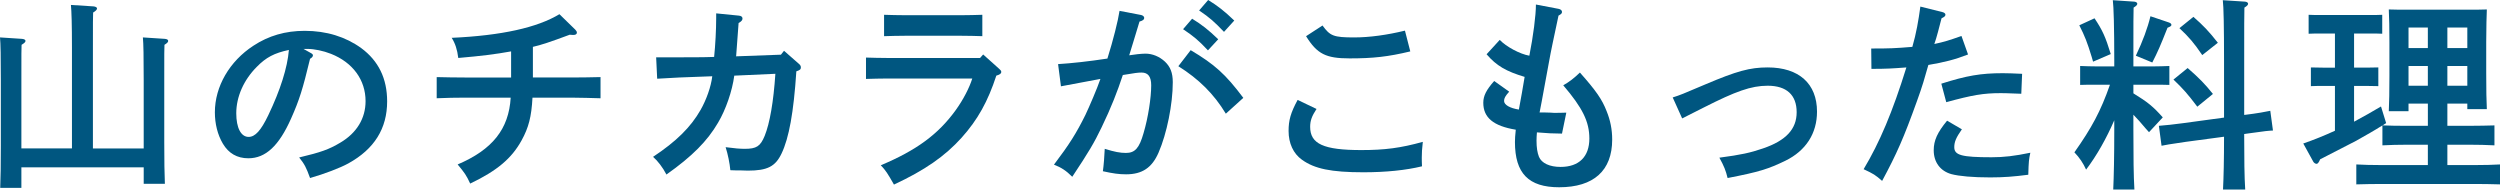 <?xml version="1.0" encoding="utf-8"?>
<!-- Generator: Adobe Illustrator 16.0.4, SVG Export Plug-In . SVG Version: 6.00 Build 0)  -->
<!DOCTYPE svg PUBLIC "-//W3C//DTD SVG 1.1//EN" "http://www.w3.org/Graphics/SVG/1.1/DTD/svg11.dtd">
<svg version="1.1" id="レイヤー_1" xmlns="http://www.w3.org/2000/svg" xmlns:xlink="http://www.w3.org/1999/xlink" x="0px"
	 y="0px" width="213.953px" height="16.221px" viewBox="0 0 213.953 16.221" enable-background="new 0 0 213.953 16.221"
	 xml:space="preserve">
<g>
	<path fill="#005680" d="M6.158,12.703V4.082c0-1.988-0.035-3.096-0.088-3.659l1.935,0.123c0.176,0.018,0.299,0.088,0.299,0.176
		c0,0.105-0.105,0.211-0.334,0.352C7.952,1.407,7.952,1.865,7.952,4.082v8.621h4.346V6.861c0-2.006-0.018-3.114-0.07-3.659
		l1.882,0.123c0.176,0.018,0.282,0.07,0.282,0.176s-0.088,0.193-0.317,0.334c-0.018,0.334-0.018,0.651-0.018,3.026v5.278
		c0,1.618,0.018,2.78,0.053,3.589h-1.812v-1.407H1.83v1.759H0.018c0.035-0.791,0.053-1.987,0.053-3.605V6.861
		c0-2.006-0.018-3.114-0.07-3.659l1.882,0.123c0.176,0.018,0.299,0.07,0.299,0.176S2.076,3.694,1.847,3.835
		C1.83,4.169,1.83,4.486,1.83,6.861v5.841H6.158z"/>
	<path fill="#005680" d="M26.571,4.521c0.141,0.07,0.211,0.141,0.211,0.211c0,0.105-0.088,0.211-0.247,0.299
		c-0.633,2.621-0.915,3.519-1.619,5.103c-1.038,2.34-2.182,3.412-3.659,3.412c-0.968,0-1.689-0.422-2.182-1.248
		c-0.458-0.775-0.686-1.707-0.686-2.692c0-2.199,1.249-4.363,3.308-5.7c1.284-0.845,2.727-1.267,4.38-1.267
		c1.865,0,3.501,0.51,4.838,1.478c1.478,1.091,2.217,2.604,2.217,4.557c0,2.322-1.091,4.082-3.325,5.313
		c-0.704,0.387-2.041,0.897-3.272,1.249c-0.334-0.915-0.458-1.161-0.932-1.76c1.847-0.439,2.551-0.686,3.519-1.266
		c1.407-0.828,2.164-2.076,2.164-3.555c0-1.812-1.091-3.308-2.956-4.046c-0.668-0.264-1.442-0.422-2.005-0.422h-0.352L26.571,4.521z
		 M21.979,5.718c-1.126,1.126-1.759,2.569-1.759,3.976c0,1.249,0.405,2.023,1.056,2.023c0.563,0,1.056-0.546,1.689-1.865
		c1.021-2.128,1.636-4.064,1.759-5.577C23.475,4.539,22.771,4.909,21.979,5.718z"/>
	<path fill="#005680" d="M43.741,4.398c-1.372,0.246-2.498,0.387-4.521,0.563c-0.088-0.722-0.264-1.25-0.563-1.724
		c4.275-0.194,7.336-0.88,9.219-2.023l1.354,1.319c0.088,0.088,0.141,0.176,0.141,0.264c0,0.123-0.123,0.211-0.352,0.193
		l-0.264-0.018c-1.654,0.616-2.445,0.88-3.149,1.038v2.622h3.325c0.721,0,1.865-0.018,2.463-0.035V8.41
		c-0.651-0.018-1.777-0.053-2.463-0.053h-3.36c-0.088,1.654-0.334,2.568-0.933,3.659c-0.844,1.53-2.076,2.587-4.398,3.694
		c-0.334-0.721-0.475-0.914-1.073-1.636c2.974-1.267,4.381-3.026,4.539-5.718h-3.87c-0.757,0-1.742,0.018-2.463,0.053V6.598
		c0.668,0.018,1.671,0.035,2.463,0.035h3.905V4.398z"/>
	<path fill="#005680" d="M66.833,4.68l0.264-0.334l1.284,1.126c0.123,0.105,0.158,0.193,0.158,0.299c0,0.158-0.07,0.229-0.387,0.334
		c-0.229,3.519-0.633,5.718-1.267,7.037c-0.528,1.108-1.214,1.461-2.885,1.461c-0.141,0-0.158,0-0.581-0.018
		c-0.352,0-0.493,0-0.915-0.018c-0.053-0.581-0.211-1.373-0.405-1.971c0.774,0.105,1.249,0.141,1.636,0.141
		c1.003,0,1.337-0.211,1.707-1.108c0.44-1.091,0.756-2.921,0.915-5.313L62.84,6.474c-0.176,1.32-0.721,2.903-1.39,4.029
		c-0.915,1.565-2.199,2.867-4.416,4.434c-0.317-0.616-0.756-1.18-1.144-1.514c1.988-1.319,3.22-2.533,4.064-4.011
		c0.493-0.862,0.897-1.988,1.003-2.886c-2.868,0.106-3.062,0.106-4.715,0.211l-0.088-1.83H56.7c2.428,0,3.501,0,4.416-0.035
		c0.105-1.003,0.176-2.34,0.176-3.325V1.144l1.936,0.193c0.211,0.018,0.316,0.105,0.316,0.247c0,0.141-0.088,0.246-0.334,0.387
		c-0.053,0.722-0.193,2.674-0.211,2.85L66.833,4.68z"/>
	<path fill="#005680" d="M74.111,4.926c0.545,0.018,1.232,0.035,1.76,0.035h8.005l0.264-0.299l1.373,1.231
		c0.141,0.124,0.176,0.176,0.176,0.264c0,0.141-0.123,0.229-0.422,0.316c-0.721,2.199-1.583,3.766-2.973,5.313
		c-1.425,1.583-3.149,2.78-5.788,4.011c-0.528-0.932-0.704-1.213-1.126-1.653c3.061-1.284,4.926-2.657,6.421-4.732
		c0.633-0.88,1.161-1.9,1.408-2.692h-7.336c-0.475,0-1.179,0.018-1.76,0.035V4.926z M84.069,3.096
		c-0.493-0.018-1.249-0.035-1.759-0.035h-4.891c-0.51,0-1.249,0.018-1.759,0.035v-1.83c0.51,0.018,1.249,0.035,1.759,0.035h4.891
		c0.51,0,1.267-0.018,1.759-0.035V3.096z"/>
	<path fill="#005680" d="M97.66,1.284c0.159,0.035,0.264,0.141,0.264,0.247c0,0.141-0.105,0.229-0.405,0.316
		c-0.387,1.249-0.598,2.006-0.88,2.885c0.405-0.07,1.073-0.141,1.39-0.141c0.598,0,1.196,0.246,1.671,0.686
		c0.458,0.44,0.668,0.95,0.668,1.759c0,1.883-0.51,4.398-1.214,6.017c-0.563,1.302-1.408,1.865-2.78,1.865
		c-0.616,0-1.108-0.07-1.988-0.264c0.071-0.476,0.141-1.426,0.159-1.918c0.844,0.264,1.319,0.352,1.812,0.352
		c0.774,0,1.144-0.404,1.513-1.707c0.387-1.301,0.651-3.008,0.651-4.081c0-0.739-0.264-1.091-0.827-1.091
		c-0.281,0-0.581,0.035-1.601,0.211c-0.457,1.39-1.002,2.797-1.812,4.469c-0.651,1.355-1.091,2.094-2.516,4.24
		c-0.528-0.527-0.933-0.792-1.566-1.038c1.319-1.741,1.917-2.692,2.692-4.258c0.352-0.739,1.021-2.305,1.284-3.079
		c-1.038,0.193-2.182,0.405-3.378,0.633l-0.246-1.9c1.144-0.07,2.604-0.229,4.222-0.475c0.493-1.566,0.915-3.255,1.038-4.082
		L97.66,1.284z M101.9,4.293c2.041,1.214,2.973,2.041,4.504,4.082l-1.496,1.354c-1.021-1.689-2.305-2.956-4.064-4.064L101.9,4.293z
		 M102.023,1.601c0.827,0.51,1.372,0.932,2.234,1.759l-0.88,0.95c-0.809-0.862-1.214-1.197-2.128-1.812L102.023,1.601z M103.396,0
		c0.827,0.51,1.373,0.933,2.234,1.759l-0.879,0.968c-0.827-0.862-1.214-1.214-2.129-1.83L103.396,0z"/>
	<path fill="#005680" d="M112.67,9.324c-0.404,0.616-0.545,1.003-0.545,1.531c0,1.461,1.144,1.988,4.381,1.988
		c2.006,0,3.36-0.176,5.26-0.704c-0.07,0.634-0.088,0.933-0.088,1.337c0,0.229,0,0.387,0.018,0.757
		c-1.371,0.335-3.096,0.511-5.014,0.511c-2.762,0-4.188-0.299-5.26-1.074c-0.739-0.527-1.144-1.406-1.144-2.463
		c0-0.914,0.176-1.548,0.774-2.656L112.67,9.324z M113.181,2.182c0.651,0.897,0.95,1.021,2.71,1.021
		c1.318,0,2.832-0.211,4.346-0.581l0.457,1.777c-1.9,0.457-3.185,0.598-5.19,0.598c-2.022,0-2.78-0.37-3.729-1.9L113.181,2.182z"/>
	<path fill="#005680" d="M133.379,0.756c0.193,0.035,0.299,0.141,0.299,0.264c0,0.123-0.07,0.193-0.299,0.316
		c-0.422,1.988-0.65,3.026-0.826,4.029c-0.476,2.569-0.528,2.85-0.616,3.343c-0.106,0.563-0.142,0.722-0.177,0.915h0.335
		c0.511,0,0.845,0.035,0.88,0.035c0.264,0,0.686,0,1.072-0.018l-0.369,1.794c-0.914-0.018-1.143-0.018-2.146-0.105
		c-0.018,0.281-0.035,0.44-0.035,0.704c0,0.599,0.07,1.038,0.211,1.39c0.229,0.546,0.916,0.862,1.848,0.862
		c1.584,0,2.463-0.88,2.463-2.428c0-1.442-0.58-2.622-2.234-4.557c0.528-0.299,0.933-0.616,1.426-1.091
		c1.39,1.566,1.9,2.305,2.287,3.308c0.316,0.774,0.475,1.565,0.475,2.428c0,2.657-1.584,4.081-4.539,4.081
		c-2.621,0-3.783-1.195-3.783-3.87c0-0.246,0.019-0.599,0.071-1.056c-1.918-0.316-2.78-1.037-2.78-2.304
		c0-0.599,0.264-1.108,0.933-1.865l1.284,0.915c-0.334,0.369-0.439,0.563-0.439,0.792c0,0.334,0.492,0.616,1.267,0.739
		c0.123-0.651,0.405-2.217,0.493-2.797c-1.584-0.475-2.41-0.95-3.256-1.936l1.127-1.231c0.545,0.581,1.724,1.214,2.533,1.354
		c0.334-1.689,0.562-3.448,0.562-4.38L133.379,0.756z"/>
	<path fill="#005680" d="M143.152,8.339c0.669-0.211,0.827-0.282,2.815-1.126c2.656-1.126,3.782-1.443,5.312-1.443
		c2.675,0,4.223,1.39,4.223,3.783c0,1.864-0.949,3.343-2.709,4.204c-1.461,0.705-2.217,0.951-4.943,1.479
		c-0.158-0.65-0.3-1.003-0.704-1.742c1.864-0.246,2.656-0.422,3.729-0.791c1.971-0.669,2.885-1.654,2.885-3.097
		c0-1.478-0.861-2.27-2.48-2.27c-1.425,0-2.762,0.493-5.436,1.847l-1.883,0.951L143.152,8.339z"/>
	<path fill="#005680" d="M167.865,3.079l0.563,1.583c-1.127,0.44-2.041,0.668-3.396,0.897c-0.334,1.179-0.492,1.759-0.984,3.114
		c-1.126,3.132-1.725,4.486-2.974,6.809c-0.581-0.51-0.722-0.598-1.583-1.002c1.372-2.287,2.48-4.909,3.659-8.709
		c-1.161,0.088-1.688,0.123-2.991,0.123l-0.018-1.742c1.619,0,2.006-0.018,3.52-0.141c0.334-1.144,0.527-2.27,0.686-3.448l1.9,0.475
		c0.141,0.035,0.246,0.123,0.246,0.211c0,0.123-0.07,0.193-0.334,0.317c-0.193,0.739-0.422,1.671-0.616,2.199
		C166.37,3.589,166.827,3.448,167.865,3.079z M167.9,11.066c-0.492,0.704-0.651,1.073-0.651,1.531c0,0.686,0.634,0.861,3.186,0.861
		c1.072,0,1.952-0.105,3.324-0.387c-0.123,0.562-0.141,0.721-0.176,1.883c-1.214,0.158-2.094,0.229-3.254,0.229
		c-1.496,0-2.657-0.105-3.326-0.281c-0.949-0.264-1.513-1.021-1.513-2.041c0-0.845,0.317-1.531,1.144-2.533L167.9,11.066z
		 M166.141,7.161c2.164-0.687,3.377-0.897,5.26-0.897c0.369,0,0.933,0.018,1.654,0.053l-0.07,1.707
		c-1.355-0.053-1.531-0.053-1.76-0.053c-1.478,0-2.41,0.158-4.662,0.774L166.141,7.161z"/>
	<path fill="#005680" d="M182.577,7.987c1.232,0.756,1.707,1.144,2.516,2.059l-1.178,1.266c-0.123-0.141-0.229-0.264-0.3-0.334
		c-0.369-0.439-0.704-0.826-1.038-1.161v1.267c0,2.305,0.018,4.012,0.088,5.138h-1.812c0.053-1.144,0.089-2.868,0.089-5.138v-0.791
		c-0.669,1.548-1.513,3.043-2.411,4.223c-0.246-0.546-0.562-1.021-1.002-1.479c1.478-2.094,2.252-3.519,3.043-5.788h-1.16
		c-0.476,0-1.021,0-1.391,0.018V5.647c0.387,0.018,1.021,0.035,1.391,0.035h1.53V5.19c0-2.885-0.054-4.627-0.124-5.172l1.848,0.123
		c0.141,0.018,0.246,0.088,0.246,0.176c0,0.106-0.088,0.194-0.316,0.334c-0.018,0.616-0.018,1.091-0.018,4.539v0.493h1.672
		c0.387,0,1.02-0.018,1.407-0.035v1.619c-0.37-0.018-0.933-0.018-1.407-0.018h-1.672V7.987z M179.251,1.566
		c0.669,1.002,0.933,1.565,1.39,3.061l-1.513,0.651c-0.053-0.193-0.088-0.316-0.123-0.422c-0.37-1.214-0.581-1.759-1.056-2.691
		L179.251,1.566z M182.788,4.768c0.599-1.267,1.004-2.357,1.25-3.378l1.565,0.528c0.158,0.053,0.229,0.124,0.229,0.211
		s-0.07,0.141-0.334,0.246c-0.634,1.601-0.827,2.041-1.302,2.973L182.788,4.768z M192.218,9.817c0.88-0.105,1.776-0.264,2.076-0.334
		l0.229,1.688c-0.37,0.018-0.634,0.035-2.094,0.246l-0.369,0.053c0,2.111,0.018,3.695,0.088,4.751h-1.9
		c0.053-1.038,0.088-2.552,0.088-4.521l-3.272,0.439c-1.249,0.177-1.953,0.3-2.076,0.335l-0.229-1.707
		c0.475-0.035,1.355-0.123,2.094-0.229l3.483-0.475V5.19c0-2.885-0.035-4.627-0.105-5.172l1.918,0.123
		c0.141,0.018,0.246,0.088,0.246,0.176c0,0.106-0.088,0.194-0.316,0.334c-0.018,0.616-0.018,1.513-0.018,4.539v4.645L192.218,9.817z
		 M187.221,5.823c0.933,0.81,1.479,1.355,2.164,2.217l-1.337,1.091c-0.827-1.091-1.179-1.496-2.041-2.322L187.221,5.823z
		 M187.714,1.442c0.845,0.739,1.302,1.214,2.093,2.217l-1.336,1.056c-0.704-1.038-1.127-1.53-1.953-2.305L187.714,1.442z"/>
	<path fill="#005680" d="M206.124,8.867v0.651h-1.688c0.035-0.704,0.053-1.724,0.053-3.079V3.606c0-1.056-0.018-2.234-0.053-2.797
		c0.457,0.018,0.897,0.018,1.495,0.018h5.401c0.615,0,1.038,0,1.495-0.018c-0.018,0.563-0.053,1.425-0.053,2.797v2.657
		c0,1.39,0.018,2.428,0.053,3.079h-1.671V8.867h-1.707v1.9h1.918c0.687,0,1.583-0.018,2.111-0.035v1.707
		c-0.546-0.035-1.531-0.053-2.111-0.053h-1.918v1.741h2.393c0.687,0,1.584-0.018,2.111-0.053v1.706
		c-0.545-0.018-1.53-0.035-2.111-0.035h-8.075c-0.58,0-1.583,0.018-2.111,0.035v-1.706c0.528,0.035,1.426,0.053,2.111,0.053h4.012
		v-1.741h-1.795c-0.58,0-1.565,0.018-2.094,0.053v-1.707c-0.686,0.439-1.319,0.791-2.252,1.319
		c-0.053,0.018-1.073,0.546-3.078,1.583c-0.106,0.265-0.212,0.388-0.3,0.388c-0.105,0-0.229-0.088-0.281-0.177l-0.862-1.564
		c0.915-0.317,1.83-0.688,2.71-1.092V7.354h-1.003c-0.229,0-0.792,0-1.056,0.018V5.771c0.229,0,0.774,0.018,1.056,0.018h1.003v-2.92
		h-1.196c-0.353,0-0.792,0-1.056,0.018V1.267c0.264,0.018,0.703,0.018,1.056,0.018h4.187c0.335,0,0.792,0,1.056-0.018v1.619
		c-0.264-0.018-0.721-0.018-1.056-0.018h-1.354v2.92h1.038c0.211,0,0.792-0.018,1.038-0.018v1.601c-0.246,0-0.757-0.018-1.038-0.018
		h-1.038v3.062c0.774-0.422,1.548-0.845,2.305-1.302l0.44,1.425c-0.106,0.07-0.212,0.123-0.3,0.193
		c0.687,0.035,1.391,0.035,2.076,0.035h1.795v-1.9H206.124z M207.778,2.357h-1.654v1.759h1.654V2.357z M206.124,5.647v1.689h1.654
		V5.647H206.124z M211.156,4.117V2.357h-1.707v1.759H211.156z M209.449,7.336h1.707V5.647h-1.707V7.336z"/>
</g>
</svg>
